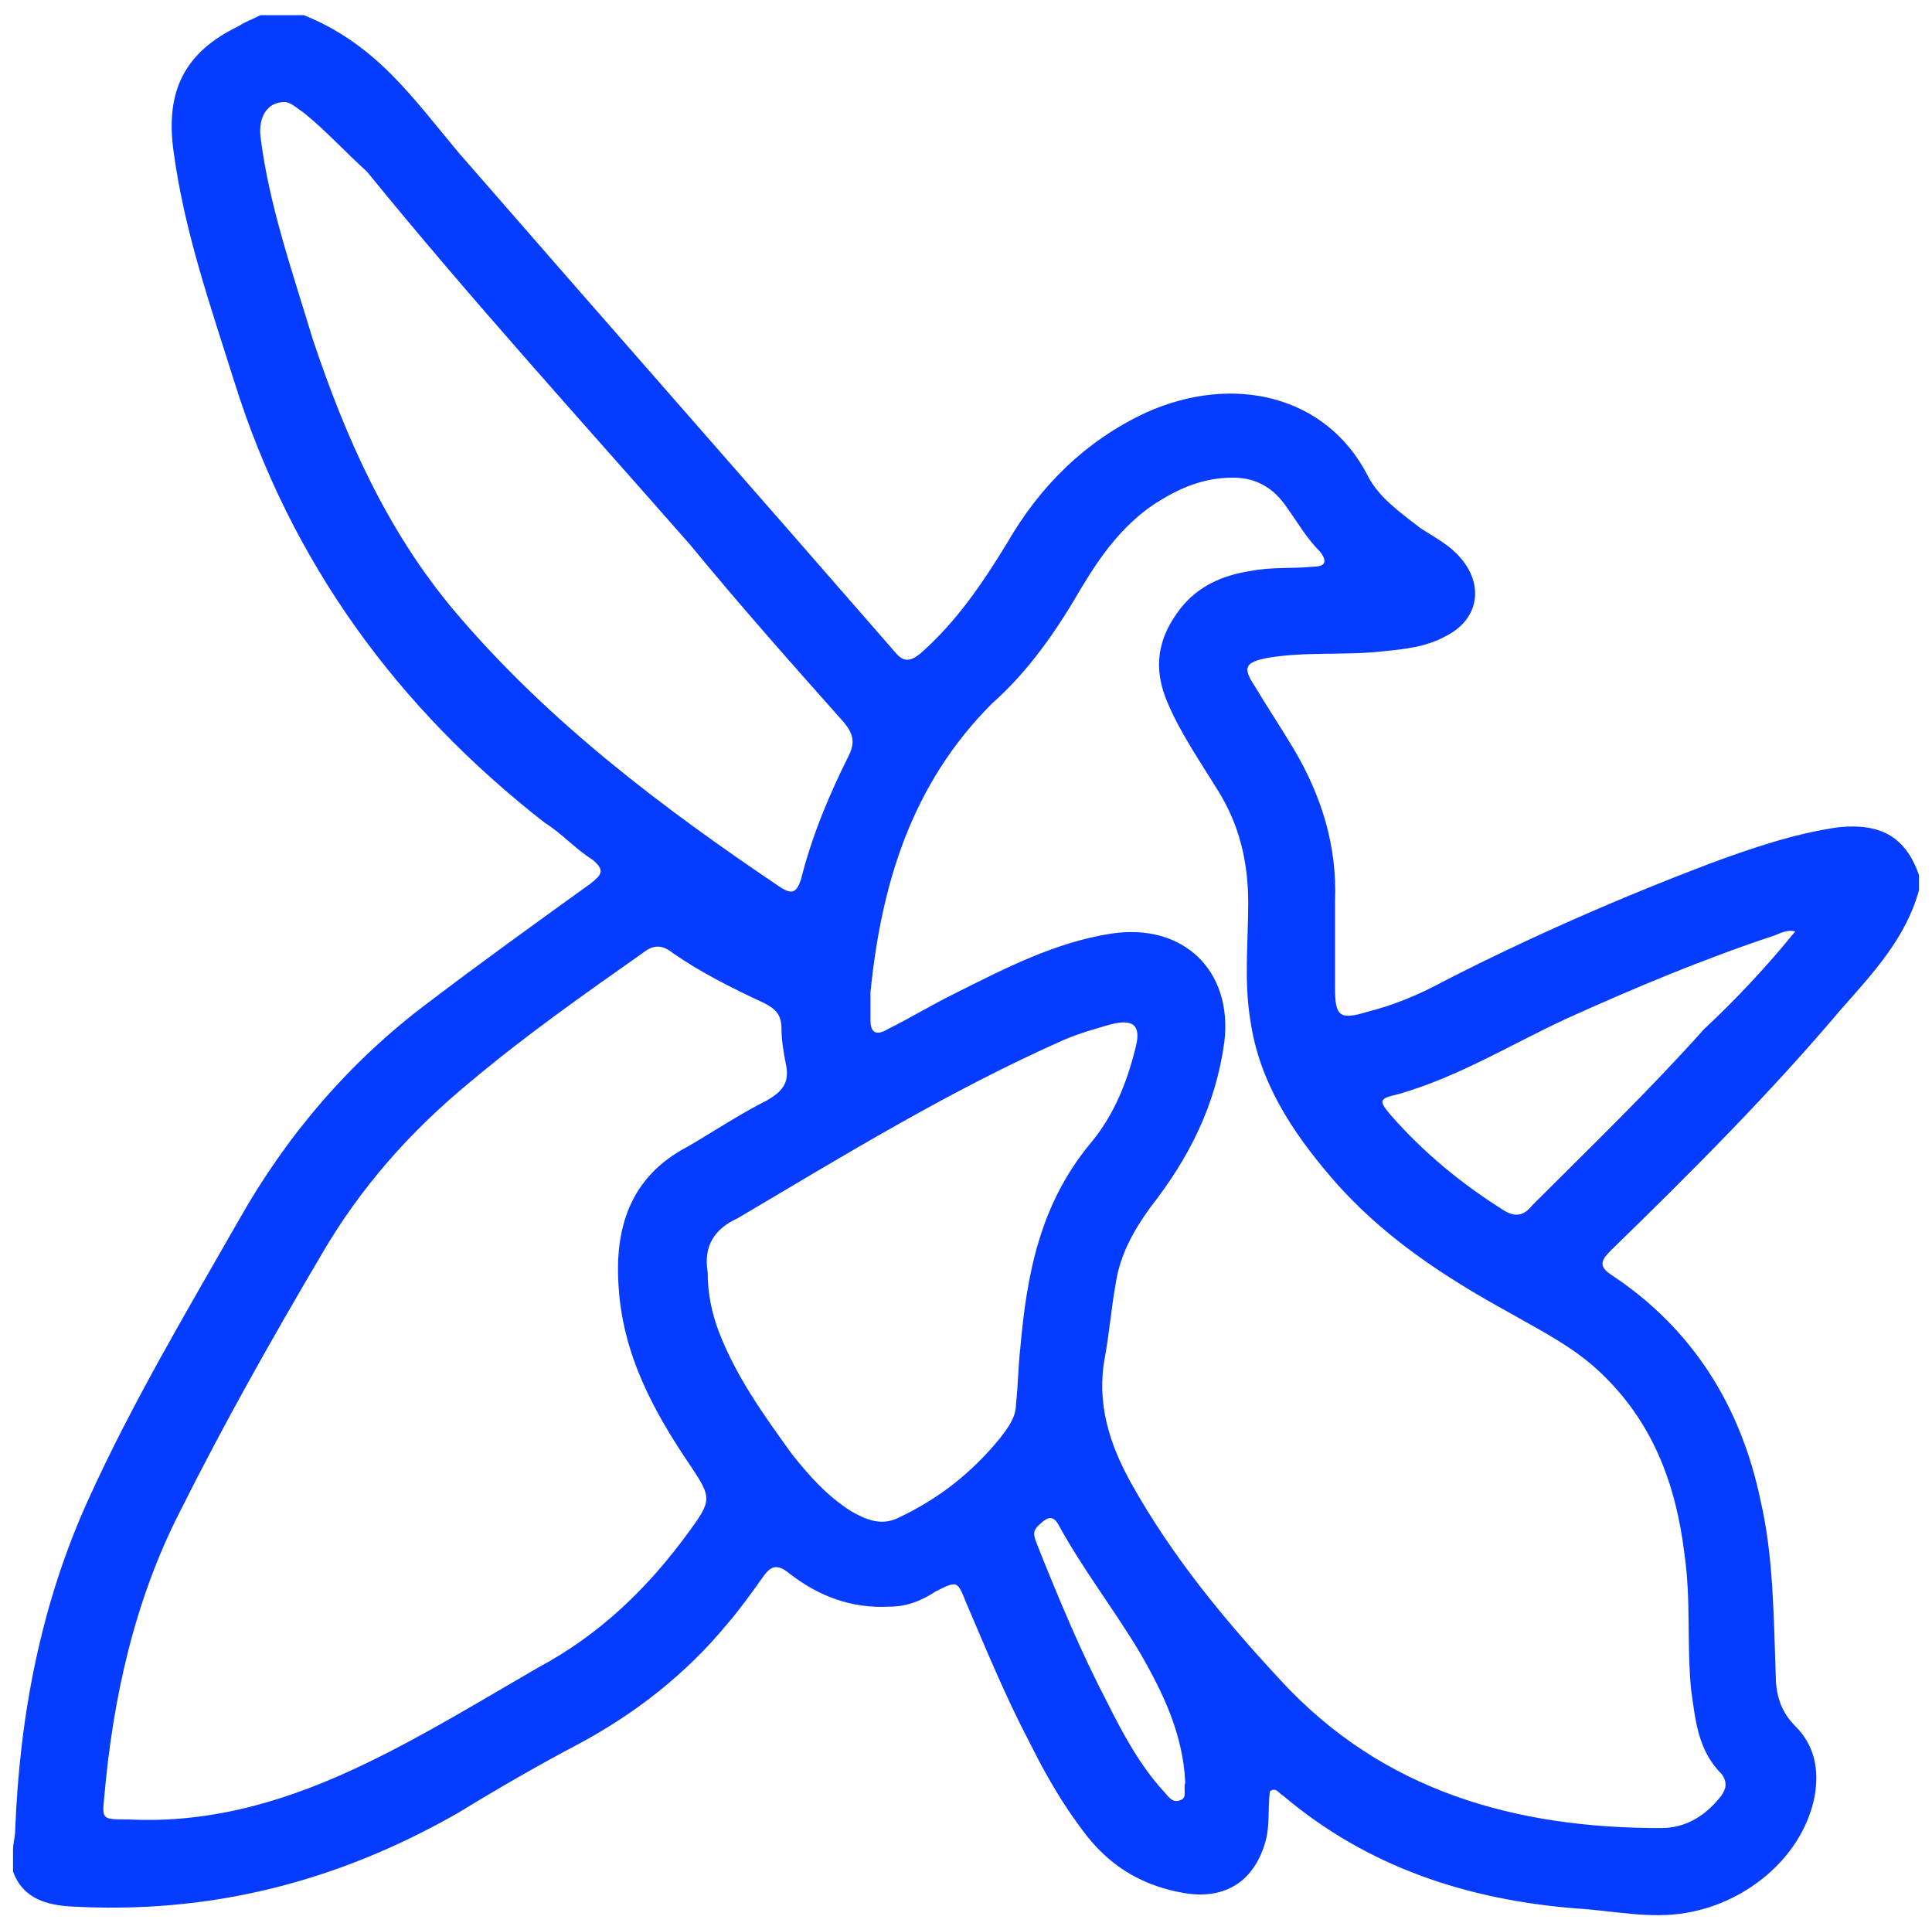<?xml version="1.0" encoding="utf-8"?>
<!-- Generator: Adobe Illustrator 26.1.0, SVG Export Plug-In . SVG Version: 6.00 Build 0)  -->
<svg version="1.1" id="Layer_1" xmlns="http://www.w3.org/2000/svg" xmlns:xlink="http://www.w3.org/1999/xlink" x="0px" y="0px"
	 viewBox="0 0 89 88.9" style="enable-background:new 0 0 89 88.9;" xml:space="preserve">
<style type="text/css">
	.st0{fill:#063CFF;}
</style>
<g>
	<path class="st0" d="M88.4,40.3c0,0.2,0,0.4,0,0.7c-0.6,2.2-2.1,3.8-3.6,5.5c-3.3,3.9-6.9,7.5-10.6,11.1c-0.4,0.4-0.6,0.7,0,1.1
		c3.8,2.5,6,6.1,6.9,10.4c0.6,2.6,0.6,5.3,0.7,8c0,0.9,0.2,1.7,0.9,2.4c0.9,0.9,1.1,2,0.9,3.2c-0.5,2.7-3,4.9-5.9,5.4
		c-1.7,0.3-3.4-0.1-5.1-0.2c-5-0.4-9.6-1.9-13.5-5.2c-0.2-0.1-0.3-0.4-0.6-0.2c-0.1,0.8,0,1.6-0.2,2.3c-0.5,1.8-1.8,2.7-3.7,2.4
		c-1.8-0.3-3.3-1.1-4.5-2.6c-1.1-1.4-1.9-2.8-2.7-4.4c-1.1-2.1-2-4.3-2.9-6.4c-0.4-1-0.4-1-1.4-0.5C42.5,73.7,41.8,74,41,74
		c-1.8,0.1-3.3-0.5-4.6-1.5c-0.6-0.5-0.9-0.4-1.3,0.2c-0.5,0.7-1,1.4-1.6,2.1c-1.9,2.3-4.2,4.1-6.8,5.5c-1.9,1-3.8,2.1-5.6,3.2
		c-5.6,3.2-11.5,4.7-18,4.3c-1.2-0.1-2.1-0.5-2.5-1.6c0-0.3,0-0.7,0-1c0-0.3,0.1-0.6,0.1-0.9C0.9,79,1.9,73.8,4.1,69
		c2-4.4,4.5-8.6,6.9-12.8c2.2-3.9,5.1-7.3,8.7-10c2.5-1.9,5-3.7,7.5-5.5c0.5-0.4,0.7-0.6,0.1-1.1c-0.8-0.5-1.4-1.2-2.2-1.7
		c-6.8-5.3-11.7-12-14.3-20.3C9.7,14.1,8.5,10.7,8,7c-0.4-2.8,0.5-4.6,3-5.8c0.3-0.2,0.6-0.3,1-0.5c0.7,0,1.3,0,2,0
		c1.5,0.6,2.8,1.5,4,2.7c1.1,1.1,2.1,2.4,3.1,3.6c6.7,7.7,13.4,15.3,20.1,23c0.4,0.5,0.7,0.5,1.2,0.1c1.7-1.5,2.9-3.3,4-5.1
		c1.5-2.6,3.6-4.7,6.4-6c4-1.8,8.3-0.8,10.2,2.9c0.5,1,1.5,1.7,2.4,2.4c0.6,0.4,1.2,0.7,1.7,1.2c1.3,1.3,1.1,3-0.5,3.8
		c-0.9,0.5-1.9,0.6-2.9,0.7c-1.8,0.2-3.5,0-5.3,0.3c-1,0.2-1.2,0.4-0.6,1.3c0.6,1,1.2,1.9,1.8,2.9c1.3,2.2,2,4.5,1.9,7
		c0,1.3,0,2.7,0,4c0,1.3,0.2,1.5,1.5,1.1c1.2-0.3,2.4-0.8,3.5-1.4c3.9-2,8-3.8,12.2-5.4c1.9-0.7,3.9-1.4,6-1.7
		C86.7,37.9,87.8,38.6,88.4,40.3z M40.1,45.7c0,0.4,0,0.8,0,1.3c0,0.6,0.3,0.7,0.8,0.4c1-0.5,2-1.1,3-1.6c2.4-1.2,4.7-2.4,7.3-2.8
		c3.3-0.5,5.6,1.7,5.2,5c-0.4,2.9-1.6,5.3-3.4,7.6c-0.8,1.1-1.4,2.2-1.6,3.5c-0.2,1.1-0.3,2.3-0.5,3.4c-0.4,2.1,0.2,4,1.2,5.8
		c1.9,3.4,4.3,6.3,6.9,9.1c4.7,5.1,10.8,6.8,17.5,6.8c1.2,0,2.1-0.6,2.8-1.5c0.2-0.3,0.3-0.6,0-1c-1.1-1.1-1.2-2.5-1.4-3.9
		c-0.2-2.1,0-4.1-0.3-6.2c-0.4-3.3-1.5-6.2-4-8.5c-1.2-1.1-2.6-1.8-4-2.6c-3.1-1.7-6-3.6-8.3-6.3c-1.8-2.1-3.3-4.4-3.7-7.2
		c-0.3-1.8-0.1-3.6-0.1-5.4c0-1.9-0.4-3.6-1.4-5.2c-0.8-1.3-1.7-2.6-2.3-4c-0.7-1.6-0.5-3,0.6-4.4c0.8-1,1.9-1.5,3.2-1.7
		c1-0.2,2-0.1,2.9-0.2c0.5,0,0.7-0.2,0.3-0.7c-0.6-0.6-1-1.3-1.5-2c-0.6-0.9-1.4-1.4-2.5-1.4c-1.4,0-2.5,0.5-3.6,1.2
		c-1.5,1-2.5,2.4-3.4,3.9c-1.1,1.9-2.4,3.8-4.1,5.3C42,36.1,40.6,40.7,40.1,45.7z M5.9,83.8c3.9,0.2,7.5-0.9,11-2.6
		c2.7-1.3,5.3-2.9,7.9-4.4c2.8-1.5,5-3.6,6.9-6.2c1.1-1.5,1.1-1.6,0.1-3.1c-1.7-2.5-3.1-5.1-3.3-8.2c-0.2-2.7,0.5-5.1,3.2-6.5
		c1.2-0.7,2.4-1.5,3.6-2.1c0.7-0.4,1.1-0.8,0.9-1.7c-0.1-0.5-0.2-1.1-0.2-1.6c0-0.6-0.2-0.9-0.8-1.2c-1.5-0.7-2.9-1.4-4.2-2.3
		c-0.5-0.4-0.9-0.4-1.4,0c-2.7,1.9-5.4,3.8-7.9,5.9c-2.8,2.3-5.1,4.9-6.9,8c-2.3,3.9-4.5,7.8-6.5,11.8c-2.1,4.1-3.1,8.6-3.5,13.2
		C4.7,83.8,4.7,83.8,5.9,83.8z M13.1,4.7c-0.8,0-1.2,0.7-1.1,1.6c0.4,3.2,1.5,6.3,2.4,9.3c1.5,4.5,3.4,8.8,6.5,12.5
		c4.3,5.1,9.6,9.1,15.1,12.8c0.5,0.3,0.7,0.2,0.9-0.4c0.5-2,1.3-3.9,2.2-5.7c0.3-0.6,0.2-1-0.2-1.5c-2.4-2.7-4.8-5.4-7.1-8.2
		c-5-5.7-10.1-11.3-14.9-17.2C15.9,7,15,6,14,5.2C13.7,5,13.4,4.7,13.1,4.7z M32.6,58.6c0,1,0.2,1.9,0.5,2.7
		c0.8,2.1,2.1,3.9,3.4,5.7c0.8,1,1.6,1.9,2.7,2.6c0.7,0.4,1.4,0.7,2.2,0.3c1.9-0.9,3.4-2.1,4.7-3.7c0.3-0.4,0.7-0.9,0.7-1.5
		c0.1-0.9,0.1-1.7,0.2-2.6c0.3-3.4,0.9-6.6,3.2-9.4c1.1-1.3,1.7-2.8,2.1-4.4c0.3-1.1-0.1-1.4-1.2-1.1c-0.7,0.2-1.4,0.4-2.1,0.7
		c-5.2,2.3-10.1,5.3-15,8.2C32.9,56.6,32.4,57.4,32.6,58.6z M82.7,42.9c-0.4-0.1-0.7,0.1-1,0.2c-3.3,1.1-6.4,2.4-9.5,3.8
		c-2.6,1.2-5,2.7-7.8,3.5c-0.9,0.2-0.9,0.3-0.3,1c1.5,1.7,3.2,3.1,5.1,4.3c0.6,0.4,1,0.3,1.4-0.2c2.7-2.7,5.4-5.3,7.9-8.1
		C80,46,81.4,44.5,82.7,42.9z M54.6,82.1c-0.1-2.2-1-4.1-2.1-6c-1.2-2-2.6-3.8-3.7-5.8c-0.3-0.6-0.6-0.4-1,0c-0.3,0.3-0.1,0.6,0,0.9
		c1,2.5,2,4.9,3.2,7.2c0.7,1.4,1.5,2.9,2.6,4.1c0.2,0.2,0.4,0.6,0.8,0.4C54.7,82.8,54.5,82.4,54.6,82.1z"/>
</g>
</svg>
